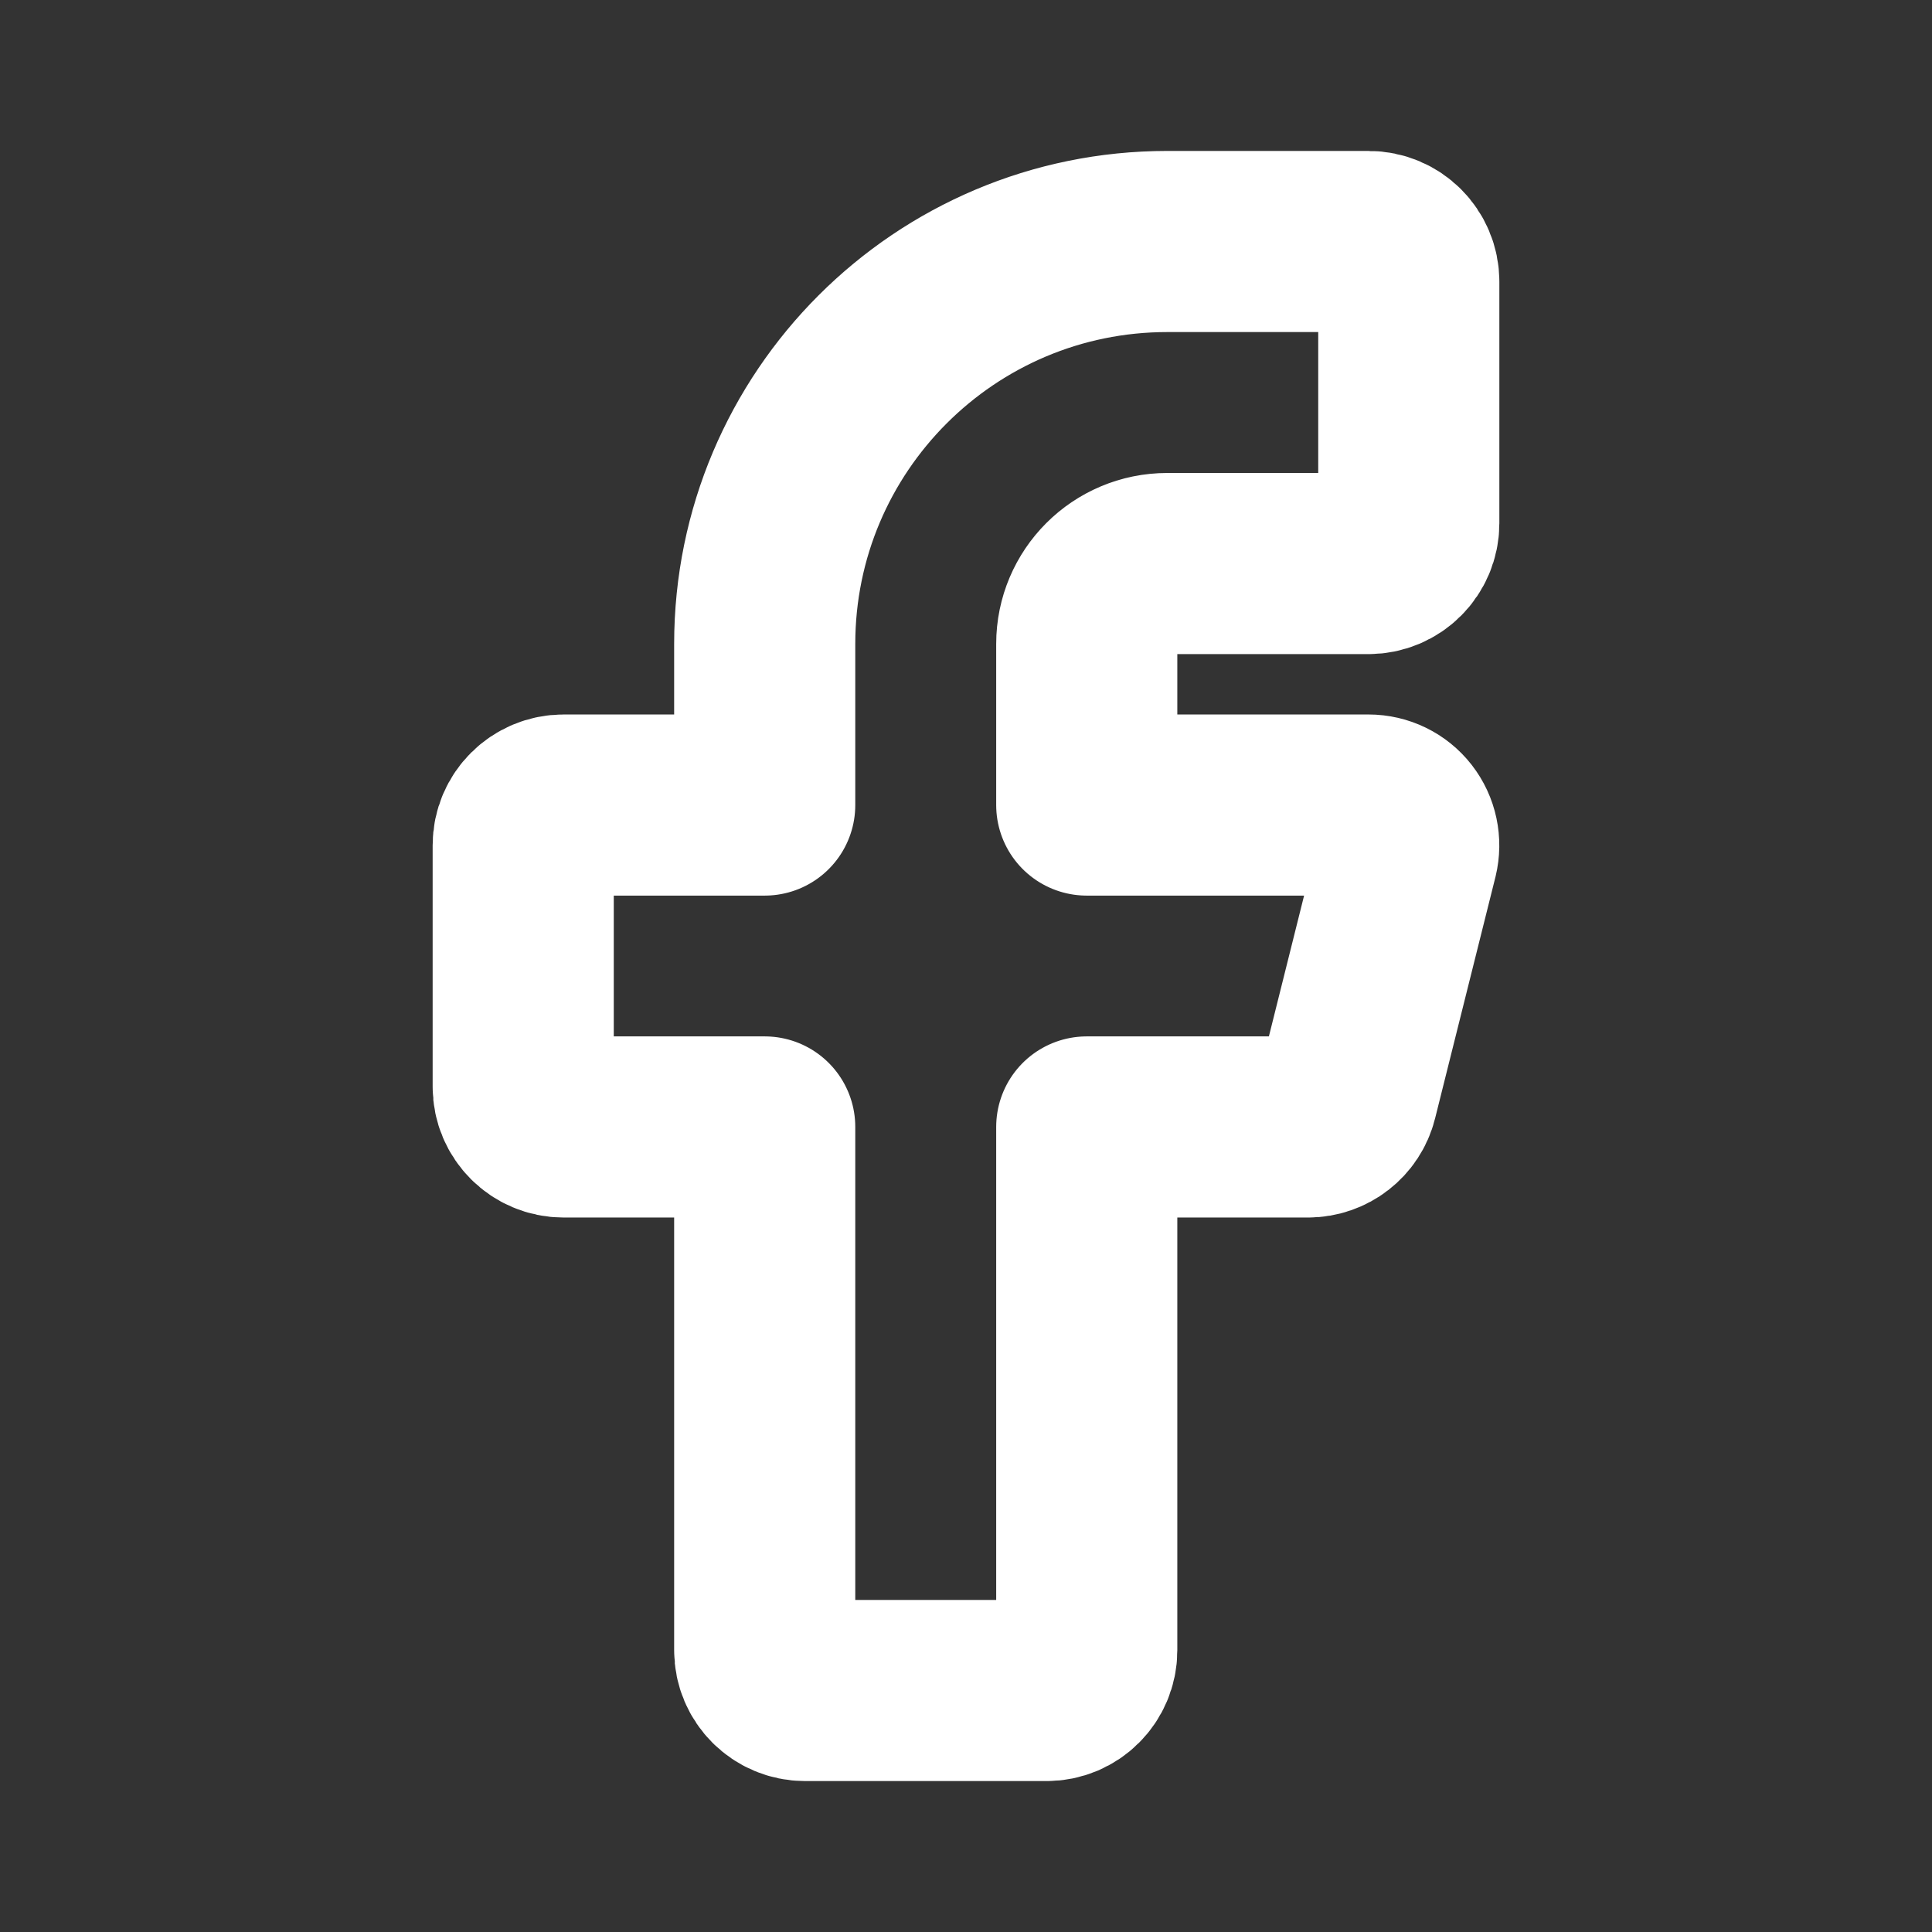<svg width="16" height="16" viewBox="0 0 16 16" fill="none" xmlns="http://www.w3.org/2000/svg">
<rect x="0" y="0" width="16" height="16" fill="#333333" stroke="none"/>
<path fill-rule="evenodd" clip-rule="evenodd" d="M9 9.333H10.833C10.986 9.333 11.12 9.229 11.157 9.081L11.657 7.081C11.681 6.981 11.659 6.876 11.596 6.795C11.533 6.714 11.436 6.667 11.333 6.667H9V5.333C9 4.965 9.299 4.667 9.667 4.667H11.333C11.518 4.667 11.667 4.517 11.667 4.333V2.333C11.667 2.149 11.518 2 11.333 2H9.667C7.826 2 6.333 3.492 6.333 5.333V6.667H4.667C4.483 6.667 4.333 6.816 4.333 7V9C4.333 9.184 4.483 9.333 4.667 9.333H6.333V13.667C6.333 13.851 6.483 14 6.667 14H8.667C8.851 14 9 13.851 9 13.667V9.333Z" stroke="white" stroke-width="1.5" stroke-linecap="round" stroke-linejoin="round"/>
</svg>
